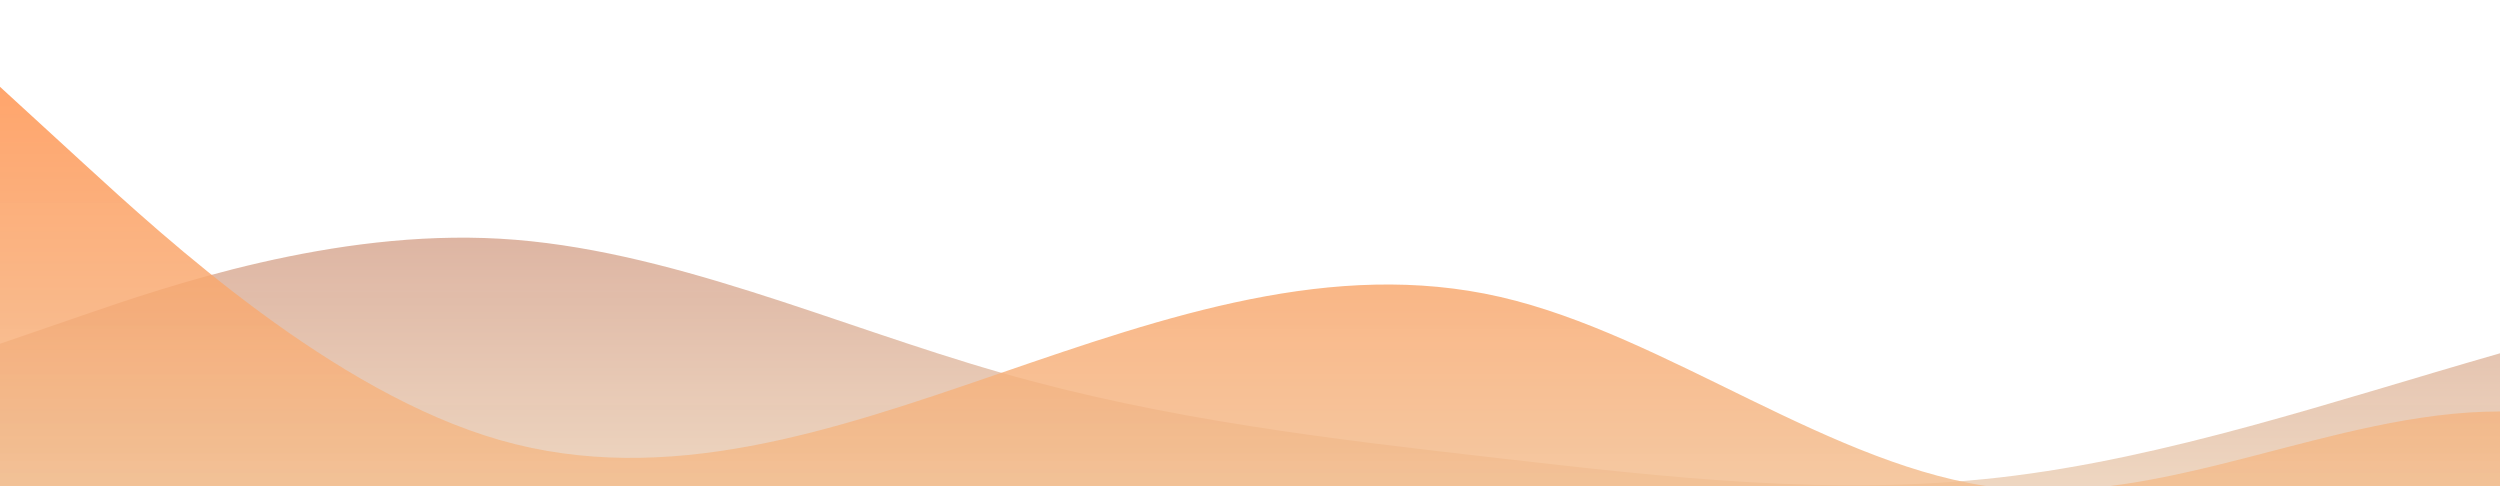 <?xml version="1.0" standalone="no"?>
<svg xmlns:xlink="http://www.w3.org/1999/xlink" id="wave" style="transform:rotate(0deg); transition: 0.3s" viewBox="0 0 1440 280" version="1.1" xmlns="http://www.w3.org/2000/svg"><defs><linearGradient id="sw-gradient-0" x1="0" x2="0" y1="1" y2="0"><stop stop-color="rgba(237, 207, 169, 0.6)" offset="0%"/><stop stop-color="rgba(170, 74, 48, 0.58)" offset="100%"/></linearGradient></defs><path style="transform:translate(0, 0px); opacity:1" fill="url(#sw-gradient-0)" d="M0,198L48,181.5C96,165,192,132,288,137.5C384,143,480,187,576,214.5C672,242,768,253,864,264C960,275,1056,286,1152,275C1248,264,1344,231,1440,203.5C1536,176,1632,154,1728,159.5C1824,165,1920,198,2016,225.5C2112,253,2208,275,2304,242C2400,209,2496,121,2592,93.5C2688,66,2784,99,2880,143C2976,187,3072,242,3168,258.5C3264,275,3360,253,3456,253C3552,253,3648,275,3744,269.5C3840,264,3936,231,4032,209C4128,187,4224,176,4320,192.5C4416,209,4512,253,4608,225.5C4704,198,4800,99,4896,88C4992,77,5088,154,5184,198C5280,242,5376,253,5472,231C5568,209,5664,154,5760,132C5856,110,5952,121,6048,143C6144,165,6240,198,6336,192.5C6432,187,6528,143,6624,104.5C6720,66,6816,33,6864,16.5L6912,0L6912,330L6864,330C6816,330,6720,330,6624,330C6528,330,6432,330,6336,330C6240,330,6144,330,6048,330C5952,330,5856,330,5760,330C5664,330,5568,330,5472,330C5376,330,5280,330,5184,330C5088,330,4992,330,4896,330C4800,330,4704,330,4608,330C4512,330,4416,330,4320,330C4224,330,4128,330,4032,330C3936,330,3840,330,3744,330C3648,330,3552,330,3456,330C3360,330,3264,330,3168,330C3072,330,2976,330,2880,330C2784,330,2688,330,2592,330C2496,330,2400,330,2304,330C2208,330,2112,330,2016,330C1920,330,1824,330,1728,330C1632,330,1536,330,1440,330C1344,330,1248,330,1152,330C1056,330,960,330,864,330C768,330,672,330,576,330C480,330,384,330,288,330C192,330,96,330,48,330L0,330Z"/><defs><linearGradient id="sw-gradient-1" x1="0" x2="0" y1="1" y2="0"><stop stop-color="rgba(237, 207, 169, 0.91)" offset="0%"/><stop stop-color="rgba(255, 146.758, 78.552, 0.93)" offset="100%"/></linearGradient></defs><path style="transform:translate(0, 50px); opacity:0.9" fill="url(#sw-gradient-1)" d="M0,0L48,44C96,88,192,176,288,203.5C384,231,480,198,576,165C672,132,768,99,864,121C960,143,1056,220,1152,231C1248,242,1344,187,1440,187C1536,187,1632,242,1728,253C1824,264,1920,231,2016,231C2112,231,2208,264,2304,280.5C2400,297,2496,297,2592,247.5C2688,198,2784,99,2880,55C2976,11,3072,22,3168,55C3264,88,3360,143,3456,159.5C3552,176,3648,154,3744,159.5C3840,165,3936,198,4032,209C4128,220,4224,209,4320,176C4416,143,4512,88,4608,82.5C4704,77,4800,121,4896,159.5C4992,198,5088,231,5184,209C5280,187,5376,110,5472,93.5C5568,77,5664,121,5760,132C5856,143,5952,121,6048,143C6144,165,6240,231,6336,231C6432,231,6528,165,6624,148.5C6720,132,6816,165,6864,181.5L6912,198L6912,330L6864,330C6816,330,6720,330,6624,330C6528,330,6432,330,6336,330C6240,330,6144,330,6048,330C5952,330,5856,330,5760,330C5664,330,5568,330,5472,330C5376,330,5280,330,5184,330C5088,330,4992,330,4896,330C4800,330,4704,330,4608,330C4512,330,4416,330,4320,330C4224,330,4128,330,4032,330C3936,330,3840,330,3744,330C3648,330,3552,330,3456,330C3360,330,3264,330,3168,330C3072,330,2976,330,2880,330C2784,330,2688,330,2592,330C2496,330,2400,330,2304,330C2208,330,2112,330,2016,330C1920,330,1824,330,1728,330C1632,330,1536,330,1440,330C1344,330,1248,330,1152,330C1056,330,960,330,864,330C768,330,672,330,576,330C480,330,384,330,288,330C192,330,96,330,48,330L0,330Z"/></svg>